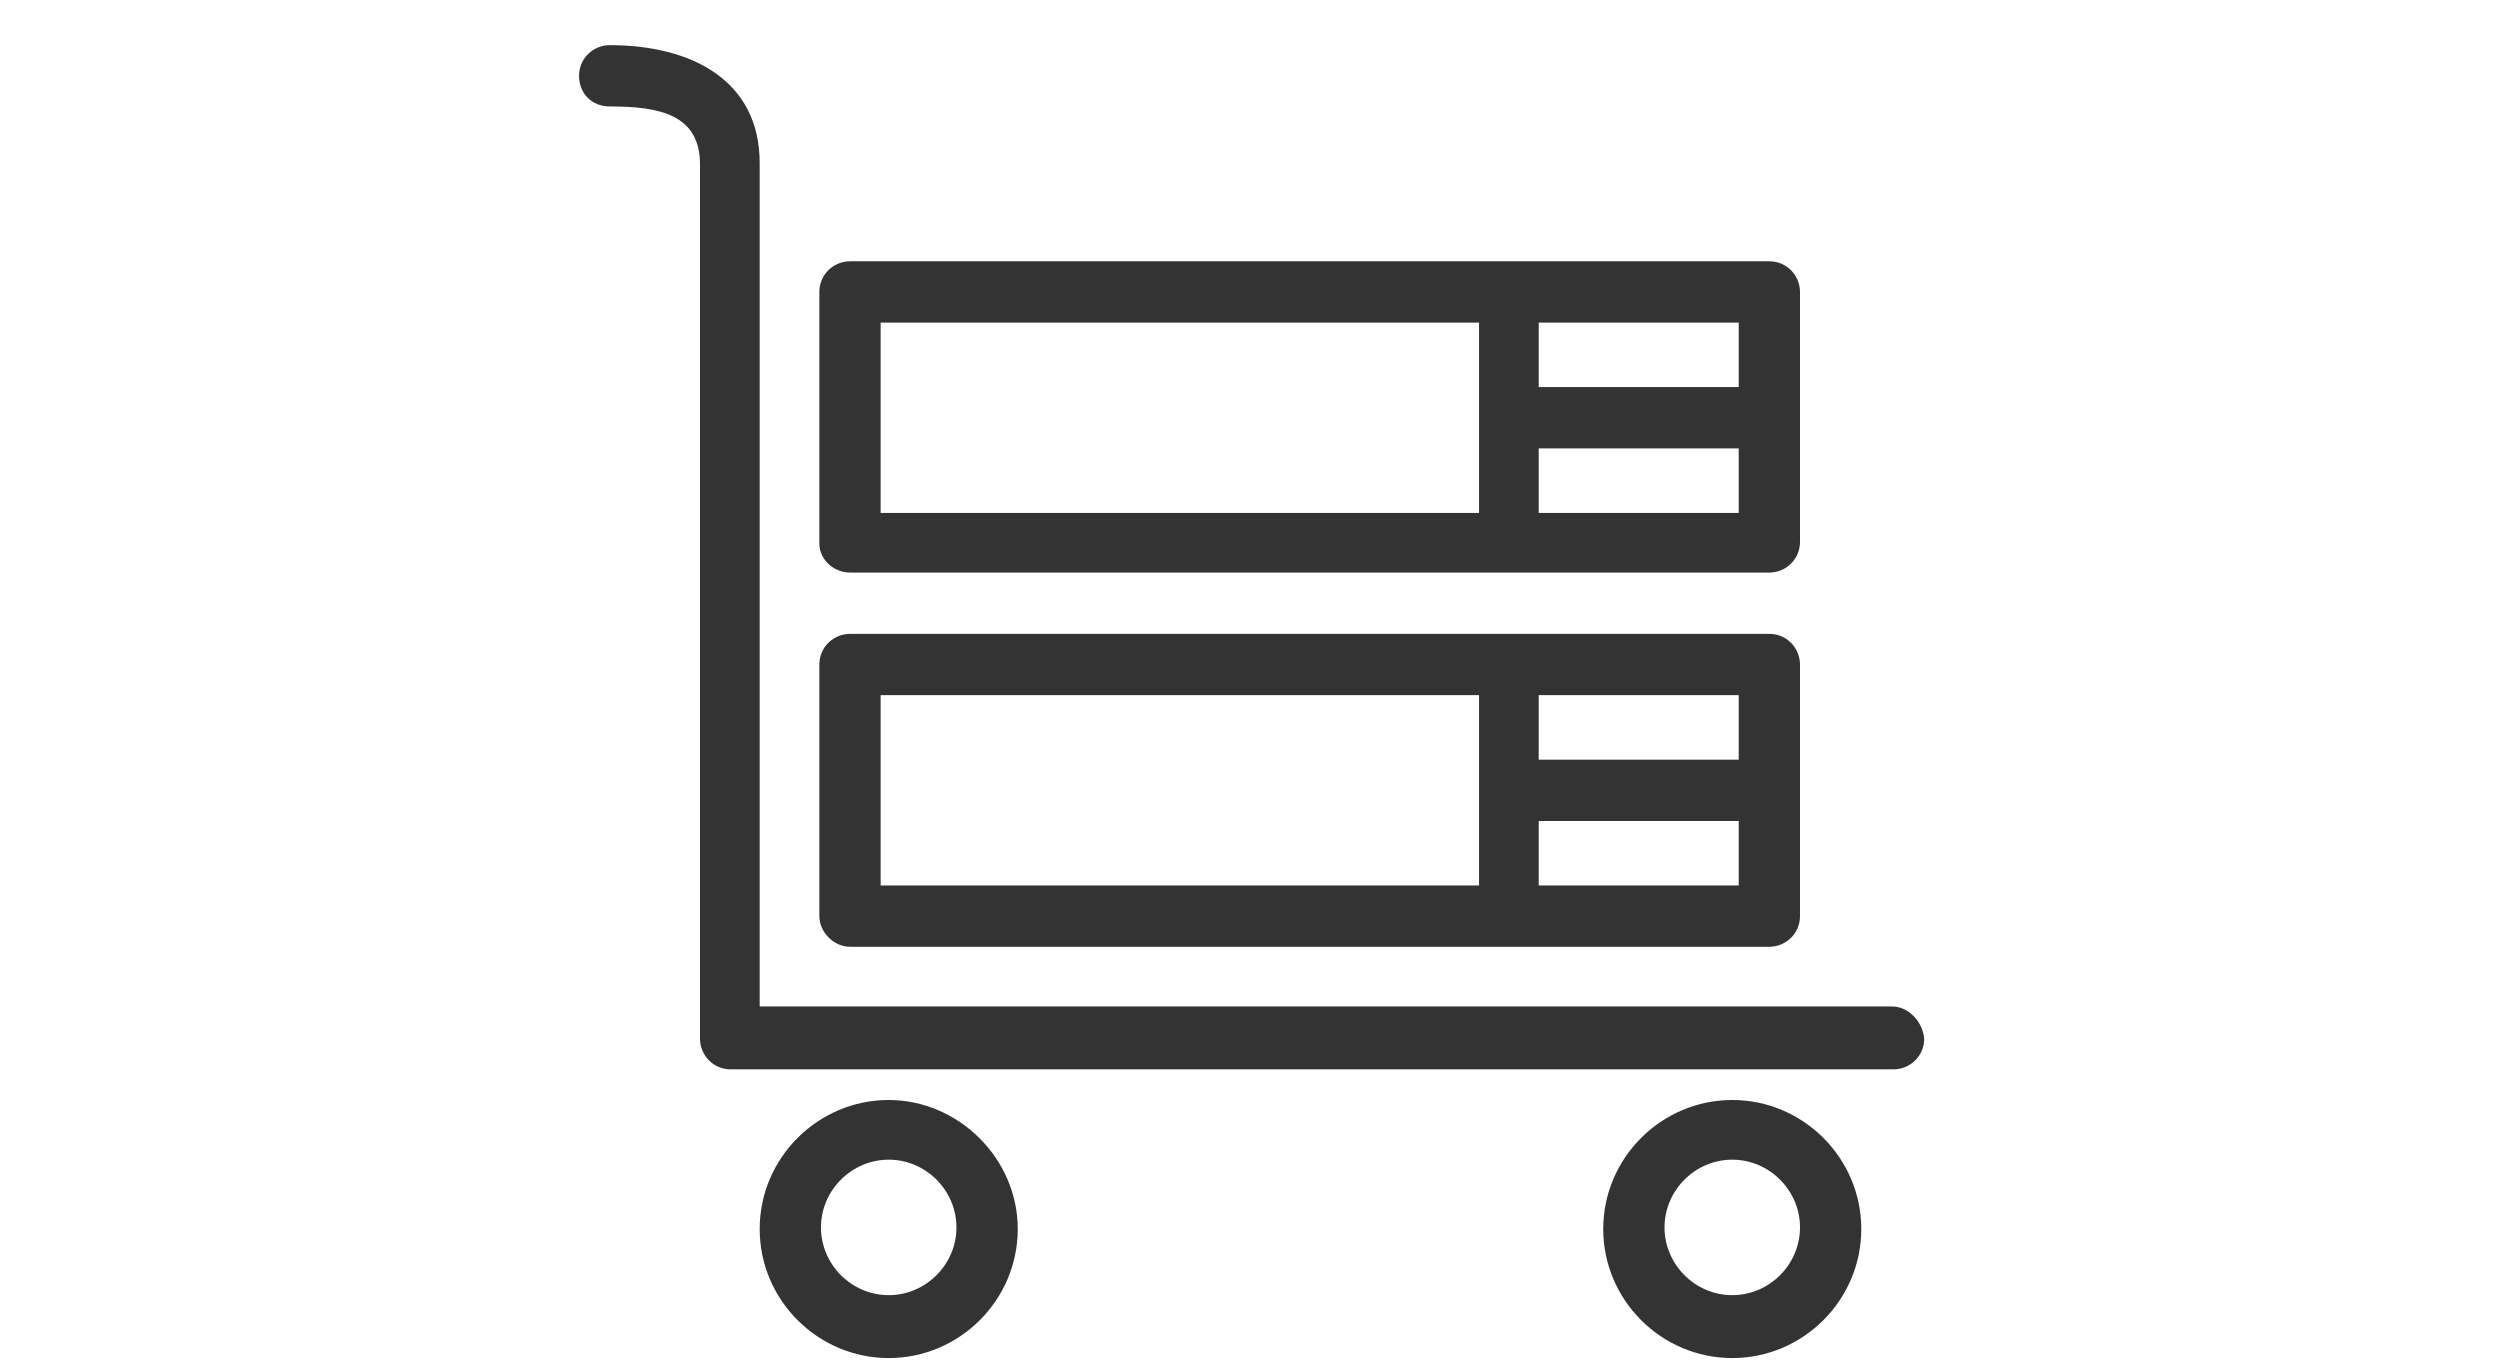 <?xml version="1.0" encoding="utf-8"?>
<!-- Generator: Adobe Illustrator 21.1.0, SVG Export Plug-In . SVG Version: 6.00 Build 0)  -->
<svg version="1.1" xmlns="http://www.w3.org/2000/svg" xmlns:xlink="http://www.w3.org/1999/xlink" x="0px" y="0px"
	 viewBox="0 0 155 85" style="enable-background:new 0 0 155 85;" xml:space="preserve">
<style type="text/css">
	.st0{display:none;}
	.st1{display:inline;}
</style>
<g id="Слой_1" class="st0">
	<path class="st1" d="M58.2,5.4c-2.1,0-3.8,1.7-3.8,3.8s1.7,3.8,3.8,3.8S62,11.3,62,9.2S60.3,5.4,58.2,5.4z M58.2,10.6
		c-0.8,0-1.4-0.6-1.4-1.4c0-0.8,0.6-1.4,1.4-1.4c0.8,0,1.4,0.6,1.4,1.4S58.9,10.6,58.2,10.6z" fill="#333"/>
	<path class="st1" d="M67.3,5.4c-2.1,0-3.8,1.7-3.8,3.8s1.7,3.8,3.8,3.8s3.8-1.7,3.8-3.8S69.4,5.4,67.3,5.4z M67.3,10.6
		c-0.8,0-1.4-0.6-1.4-1.4c0-0.8,0.6-1.4,1.4-1.4s1.4,0.6,1.4,1.4S68,10.6,67.3,10.6z" fill="#333"/>
	<path class="st1" d="M113.5,0.3c-0.3-0.1-0.7-0.2-1-0.2h-69c-0.4,0-0.7,0.1-1,0.2C41,0.7,40,2.1,40,3.7v76.7c0,1.9,1.6,3.5,3.5,3.5
		h69c1.9,0,3.5-1.6,3.5-3.5V3.7C116,2.1,115,0.7,113.5,0.3z M112.5,81.4h-69c-0.6,0-1.1-0.5-1.1-1.1v-62h36.7c0.7,0,1.2-0.6,1.2-1.2
		s-0.6-1.2-1.2-1.2H42.5V3.7c0-0.5,0.4-0.9,0.8-1c0.1,0,0.1,0,0.2,0h69c0.1,0,0.1,0,0.2,0c0.5,0.1,0.8,0.5,0.8,1V16H84.1
		c-0.7,0-1.2,0.6-1.2,1.2s0.6,1.2,1.2,1.2h29.5v62C113.5,80.9,113.1,81.4,112.5,81.4z" fill="#333"/>
	<path class="st1" d="M49,5.4c-2.1,0-3.8,1.7-3.8,3.8S46.9,13,49,13s3.8-1.7,3.8-3.8S51.2,5.4,49,5.4z M49,10.6
		c-0.8,0-1.4-0.6-1.4-1.4c0-0.8,0.6-1.4,1.4-1.4s1.4,0.6,1.4,1.4S49.8,10.6,49,10.6z" fill="#333"/>
	<path class="st1" d="M107.6,32.3l-4.5-1l-2.4-4c-0.2-0.4-0.6-0.6-1.1-0.6c-0.4,0-0.8,0.2-1.1,0.6l-2.4,4l-4.5,1
		c-0.4,0.1-0.8,0.4-0.9,0.8c-0.1,0.4,0,0.9,0.2,1.2l3.1,3.5l-0.4,4.6c0,0.4,0.2,0.9,0.5,1.1c0.4,0.3,0.8,0.3,1.2,0.1l4.3-1.8
		l4.3,1.8c0.2,0.1,0.3,0.1,0.5,0.1c0.3,0,0.5-0.1,0.7-0.2c0.4-0.3,0.5-0.7,0.5-1.1l-0.4-4.6l3.1-3.5c0.3-0.3,0.4-0.8,0.2-1.2
		C108.3,32.7,108,32.4,107.6,32.3L107.6,32.3z M102.9,36.6c-0.2,0.3-0.3,0.6-0.3,0.9l0.3,3.1l-2.9-1.2c-0.2-0.1-0.3-0.1-0.5-0.1
		s-0.3,0-0.5,0.1l-2.9,1.2l0.3-3.1c0-0.3-0.1-0.7-0.3-0.9l-2-2.3l3-0.7c0.3-0.1,0.6-0.3,0.8-0.6l1.6-2.7l1.6,2.7
		c0.2,0.3,0.5,0.5,0.8,0.6l3,0.7L102.9,36.6z" fill="#333"/>
	<path class="st1" d="M72,37.8l-0.4,4.6c0,0.4,0.2,0.9,0.5,1.1c0.2,0.2,0.5,0.2,0.7,0.2s0.3,0,0.5-0.1l4.3-1.8l4.3,1.8
		c0.4,0.2,0.9,0.1,1.2-0.1c0.4-0.3,0.5-0.7,0.5-1.1l-0.4-4.6l3.1-3.5c0.3-0.3,0.4-0.8,0.2-1.2c-0.1-0.4-0.5-0.7-0.9-0.8l-4.5-1
		l-2.4-4c-0.2-0.4-0.6-0.6-1.1-0.6s-0.8,0.2-1.1,0.6l-2.4,4l-4.5,1c-0.4,0.1-0.8,0.4-0.9,0.8c-0.1,0.4,0,0.9,0.2,1.2L72,37.8z
		 M75.2,33.6c0.3-0.1,0.6-0.3,0.8-0.6l1.6-2.7l1.6,2.7c0.2,0.3,0.5,0.5,0.8,0.6l3,0.7l-2,2.3c-0.2,0.3-0.3,0.6-0.3,0.9l0.3,3.1
		l-2.9-1.2c-0.2-0.1-0.3-0.1-0.5-0.1s-0.3,0-0.5,0.1l-2.9,1.2l0.3-3.1c0-0.3-0.1-0.7-0.3-0.9l-2-2.3L75.2,33.6z" fill="#333"/>
	<path class="st1" d="M59.9,43.7c0.4,0.2,0.9,0.1,1.2-0.1c0.4-0.3,0.5-0.7,0.5-1.1l-0.4-4.6l3.1-3.5c0.3-0.3,0.4-0.8,0.2-1.2
		c-0.1-0.4-0.5-0.7-0.9-0.8l-4.5-1l-2.4-4c-0.2-0.4-0.6-0.6-1.1-0.6c-0.4,0-0.8,0.2-1.1,0.6l-2.4,4l-4.5,1c-0.4,0.1-0.8,0.4-0.9,0.8
		c-0.1,0.4,0,0.9,0.2,1.2l3.1,3.5l-0.4,4.6c0,0.4,0.2,0.9,0.5,1.1c0.2,0.2,0.5,0.2,0.7,0.2s0.3,0,0.5-0.1l4.3-1.8L59.9,43.7z
		 M52.2,40.6l0.3-3.1c0-0.3-0.1-0.7-0.3-0.9l-2-2.3l3-0.7c0.3-0.1,0.6-0.3,0.8-0.6l1.6-2.7l1.6,2.7c0.2,0.3,0.5,0.5,0.8,0.6l3,0.7
		l-2,2.3c-0.2,0.3-0.3,0.6-0.3,0.9l0.3,3.1l-2.9-1.2c-0.2-0.1-0.3-0.1-0.5-0.1s-0.3,0-0.5,0.1L52.2,40.6z" fill="#333"/>
	<path class="st1" d="M67.2,64.4c-2.3,0-4.2,1.9-4.2,4.2s1.9,4.2,4.2,4.2s4.2-1.9,4.2-4.2S69.5,64.4,67.2,64.4z M67.2,70.4
		c-1,0-1.8-0.8-1.8-1.8s0.8-1.8,1.8-1.8s1.8,0.8,1.8,1.8S68.1,70.4,67.2,70.4z" fill="#333"/>
	<path class="st1" d="M56.1,64.4c-2.3,0-4.2,1.9-4.2,4.2s1.9,4.2,4.2,4.2s4.2-1.9,4.2-4.2S58.5,64.4,56.1,64.4z M56.1,70.4
		c-1,0-1.8-0.8-1.8-1.8s0.8-1.8,1.8-1.8s1.8,0.8,1.8,1.8S57.1,70.4,56.1,70.4z" fill="#333"/>
	<path class="st1" d="M100.2,64.4c-2.3,0-4.2,1.9-4.2,4.2s1.9,4.2,4.2,4.2c2.3,0,4.2-1.9,4.2-4.2S102.5,64.4,100.2,64.4z
		 M100.2,70.4c-1,0-1.8-0.8-1.8-1.8s0.8-1.8,1.8-1.8s1.8,0.8,1.8,1.8S101.2,70.4,100.2,70.4z" fill="#333"/>
	<path class="st1" d="M89.2,64.4c-2.3,0-4.2,1.9-4.2,4.2s1.9,4.2,4.2,4.2c2.3,0,4.2-1.9,4.2-4.2S91.5,64.4,89.2,64.4z M89.2,70.4
		c-1,0-1.8-0.8-1.8-1.8s0.8-1.8,1.8-1.8s1.8,0.8,1.8,1.8S90.2,70.4,89.2,70.4z" fill="#333"/>
	<path class="st1" d="M78.2,64.4c-2.3,0-4.2,1.9-4.2,4.2s1.9,4.2,4.2,4.2c2.3,0,4.2-1.9,4.2-4.2S80.5,64.4,78.2,64.4z M78.2,70.4
		c-1,0-1.8-0.8-1.8-1.8s0.8-1.8,1.8-1.8s1.8,0.8,1.8,1.8S79.1,70.4,78.2,70.4z" fill="#333"/>
	<path class="st1" d="M104,52.5H53c-0.7,0-1.2,0.6-1.2,1.2c0,0.7,0.6,1.2,1.2,1.2h51c0.7,0,1.2-0.6,1.2-1.2S104.7,52.5,104,52.5z" fill="#333"/>
</g>
<g id="Слой_2" class="st0">
	<g class="st1">
		<path d="M72.5,26.3c-0.7,0.4-1.4,1-2,1.6c-3.1,3.2-3.8,8.1-1.5,11.9c1.8,3,5,4.9,8.6,4.9c1.7,0,3.4-0.5,4.9-1.3
			c0.7-0.4,1.4-1,2-1.6c3.1-3.2,3.8-8.1,1.5-11.9c-1.8-3-5-4.9-8.6-4.9C75.7,24.9,74,25.4,72.5,26.3z M82.9,31.6
			c1.4,2.4,1,5.5-1,7.5c-0.4,0.4-0.8,0.7-1.3,1c-0.9,0.5-2,0.8-3.1,0.8c-2.2,0-4.3-1.2-5.4-3.1c-1.4-2.4-1-5.5,1-7.5
			c0.4-0.4,0.8-0.7,1.3-1c0.9-0.5,2-0.8,3.1-0.8C79.7,28.5,81.7,29.7,82.9,31.6z" fill="#333"/>
		<path d="M92.6,15.8l-6.5-3.7c-0.9-0.5-2-0.2-2.5,0.7l-2.9,5c-1.1-0.2-2.3-0.3-3.4-0.3c-1.1,0-2.3,0.1-3.4,0.4l-2.9-5
			c-0.2-0.4-0.6-0.7-1.1-0.8c-0.5-0.1-1-0.1-1.4,0.2l-6.4,3.8c-0.4,0.2-0.7,0.6-0.8,1.1c-0.1,0.5-0.1,1,0.2,1.4l2.9,5
			c-1.5,1.7-2.6,3.7-3.4,5.9l-5.8,0c-1,0-1.8,0.8-1.8,1.8l0,7.5c0,1,0.8,1.8,1.8,1.8l5.8,0c0.4,1.1,0.8,2.1,1.4,3.1
			c0.6,1,1.2,1.9,2,2.8l-2.9,5c-0.2,0.4-0.3,0.9-0.2,1.4c0.1,0.5,0.4,0.9,0.9,1.1l6.5,3.7c0.9,0.5,2,0.2,2.5-0.7l2.9-5
			c1.1,0.2,2.3,0.3,3.4,0.3c1.1,0,2.3-0.1,3.4-0.4l2.9,5c0.5,0.9,1.6,1.2,2.5,0.7l6.4-3.8c0.1-0.1,0.3-0.2,0.4-0.3
			c0.2-0.2,0.4-0.5,0.5-0.8c0.1-0.5,0.1-1-0.2-1.4l-2.9-5c1.5-1.7,2.6-3.7,3.4-5.9l5.8,0c1,0,1.8-0.8,1.8-1.8l0-7.5
			c0-1-0.8-1.8-1.8-1.8l-5.8,0C93.5,28.1,93,27,92.4,26c-0.6-1-1.2-1.9-2-2.8l2.9-5C93.8,17.4,93.5,16.3,92.6,15.8z M86.6,22.7
			c-0.4,0.7-0.3,1.6,0.3,2.2c0.9,0.9,1.7,1.9,2.4,3c0.6,1.1,1.1,2.3,1.4,3.5c0.2,0.8,0.9,1.4,1.8,1.4l5.3,0l0,3.8l-5.4,0
			c-0.8,0-1.6,0.6-1.8,1.4c-0.6,2.5-1.9,4.8-3.7,6.6c-0.6,0.6-0.7,1.5-0.3,2.2l2.7,4.6l-3.3,1.9l-2.7-4.6c-0.4-0.7-1.3-1.1-2.1-0.8
			c-1.2,0.4-2.5,0.5-3.8,0.6c-1.3,0-2.6-0.2-3.8-0.5c-0.8-0.2-1.7,0.1-2.1,0.8l-2.7,4.7l-3.3-1.9l2.7-4.7c0.4-0.7,0.3-1.6-0.3-2.2
			c-0.9-0.9-1.7-1.9-2.4-3c-0.6-1.1-1.1-2.3-1.4-3.5c-0.2-0.8-0.9-1.4-1.8-1.4l-5.3,0l0-3.8l5.4,0c0.8,0,1.6-0.6,1.8-1.4
			c0.6-2.5,1.9-4.8,3.7-6.6c0.6-0.6,0.7-1.5,0.3-2.2l-2.7-4.6l3.3-1.9l2.7,4.6c0.4,0.7,1.3,1.1,2.1,0.8c1.2-0.4,2.5-0.5,3.8-0.6
			c1.3,0,2.6,0.2,3.8,0.5c0.8,0.2,1.7-0.1,2.1-0.8l2.7-4.7l3.3,1.9L86.6,22.7z" fill="#333"/>
	</g>
</g>
<g id="Слой_3" class="st0">
	<g class="st1">
		<path d="M111.4,33.5l-5-6.5l1.1-8.1c0.1-0.9-0.4-1.8-1.3-2.2l-7.6-3.1L95.6,6c-0.4-0.9-1.3-1.4-2.2-1.3l-8.1,1.1l-6.5-5
			c-0.7-0.6-1.8-0.6-2.5,0l-6.5,5l-8.1-1.1c-0.9-0.1-1.8,0.4-2.2,1.3l-3.1,7.6l-7.6,3.1c-0.9,0.4-1.4,1.3-1.3,2.2l1.1,8.1l-5,6.5
			c-0.6,0.7-0.6,1.8,0,2.5l5,6.5l-1.1,8.1c-0.1,0.9,0.4,1.8,1.3,2.2l7.6,3.1l3.1,7.6c0.3,0.7,0.9,1.1,1.6,1.2v17.7
			c0,0.8,0.4,1.5,1.1,1.8c0.7,0.4,1.5,0.3,2.1-0.1l13.3-8.4l13.3,8.4c0.3,0.2,0.7,0.3,1.1,0.3c0.3,0,0.7-0.1,1-0.3
			c0.7-0.4,1.1-1.1,1.1-1.8V64.8c0.7-0.1,1.3-0.6,1.6-1.2l3.1-7.6l7.6-3.1c0.9-0.4,1.4-1.3,1.3-2.2l-1.1-8.1l5-6.5
			C112,35.3,112,34.3,111.4,33.5z M78.6,71.6c-0.7-0.4-1.5-0.4-2.2,0l-11.2,7.1V64.4l4.6-0.6l6.5,5c0.4,0.3,0.8,0.4,1.3,0.4
			c0.4,0,0.9-0.1,1.3-0.4l6.5-5l4.6,0.6v14.4L78.6,71.6z M102.7,40.7c-0.3,0.4-0.5,1-0.4,1.5l1,7.4l-6.9,2.9
			c-0.5,0.2-0.9,0.6-1.1,1.1l-2.9,6.9l-7.4-1c-0.5-0.1-1.1,0.1-1.5,0.4l-5.9,4.5L71.6,60c-0.4-0.3-0.8-0.4-1.3-0.4
			c-0.1,0-0.2,0-0.3,0l-7.4,1l-2.9-6.9c-0.2-0.5-0.6-0.9-1.1-1.1l-6.9-2.9l1-7.4c0.1-0.5-0.1-1.1-0.4-1.5l-4.5-5.9l4.5-5.9
			c0.3-0.4,0.5-1,0.4-1.5l-1-7.4l6.9-2.9c0.5-0.2,0.9-0.6,1.1-1.1l2.9-6.9l7.4,1c0.5,0.1,1.1-0.1,1.5-0.4l5.9-4.5l5.9,4.5
			c0.4,0.3,1,0.5,1.5,0.4l7.4-1l2.9,6.9c0.2,0.5,0.6,0.9,1.1,1.1l6.9,2.9l-1,7.4c-0.1,0.5,0.1,1.1,0.4,1.5l4.5,5.9L102.7,40.7z" fill="#333"/>
		<path class="st0" d="M67.5,21c0.4,0,0.9-0.1,1.3-0.5c3.1-2.5,7-3.9,11-3.9c1.1,0,2-0.9,2-2s-0.9-2-2-2c-4.9,0-9.7,1.7-13.5,4.8
			c-0.9,0.7-1,2-0.3,2.8C66.3,20.7,66.9,21,67.5,21z" fill="#333"/>
		<path class="st0" d="M86.9,13.8c-1-0.4-2.2,0.2-2.6,1.2c-0.4,1,0.2,2.2,1.2,2.6c6.9,2.5,11.5,9,11.5,16.3
			c0,9.6-7.8,17.3-17.3,17.3s-17.3-7.8-17.3-17.3c0-3.4,1-6.7,2.8-9.5c0.6-0.9,0.4-2.2-0.6-2.8c-0.9-0.6-2.2-0.4-2.8,0.6
			c-2.3,3.5-3.5,7.5-3.5,11.7c0,11.8,9.6,21.3,21.3,21.3s21.3-9.6,21.3-21.3C101.1,24.9,95.4,16.8,86.9,13.8z" fill="#333"/>
	</g>
</g>
<g id="Слой_4">
	<g>
		<path d="M117.3,62.4H47.1V10.1c0-5.1-4.2-7.3-9.3-7.3c-1,0-1.9,0.8-1.9,1.9s0.8,1.9,1.9,1.9c3.1,0,5.6,0.5,5.6,3.6v54.2
			c0,1,0.8,1.9,1.9,1.9h72.1c1,0,1.9-0.8,1.9-1.9C119.2,63.3,118.3,62.4,117.3,62.4z" fill="#333"/>
		<path d="M52.7,58.7h57c1,0,1.9-0.8,1.9-1.9V41.2c0-1-0.8-1.9-1.9-1.9h-57c-1,0-1.9,0.8-1.9,1.9v15.6
			C50.8,57.8,51.7,58.7,52.7,58.7z M95.4,54.9v-4h12.4v4H95.4z M107.8,47.1H95.4v-4h12.4V47.1z M54.6,43.1h37.1v11.8H54.6V43.1z" fill="#333"/>
		<path d="M52.7,35.5h57c1,0,1.9-0.8,1.9-1.9V18.1c0-1-0.8-1.9-1.9-1.9h-57c-1,0-1.9,0.8-1.9,1.9v15.6
			C50.8,34.7,51.7,35.5,52.7,35.5z M95.4,31.8v-4h12.4v4H95.4z M107.8,24H95.4v-4h12.4V24z M54.6,20h37.1v11.8H54.6V20z" fill="#333"/>
		<path d="M55.1,68.2c-4.4,0-8,3.6-8,8s3.6,8,8,8s8-3.6,8-8S59.4,68.2,55.1,68.2z M55.1,80.3c-2.3,0-4.2-1.9-4.2-4.2
			s1.9-4.2,4.2-4.2c2.3,0,4.2,1.9,4.2,4.2S57.4,80.3,55.1,80.3z" fill="#333"/>
		<path d="M107.4,68.2c-4.4,0-8,3.6-8,8s3.6,8,8,8c4.4,0,8-3.6,8-8S111.8,68.2,107.4,68.2z M107.4,80.3c-2.3,0-4.2-1.9-4.2-4.2
			s1.9-4.2,4.2-4.2c2.3,0,4.2,1.9,4.2,4.2S109.7,80.3,107.4,80.3z" fill="#333"/>
	</g>
</g>
</svg>
